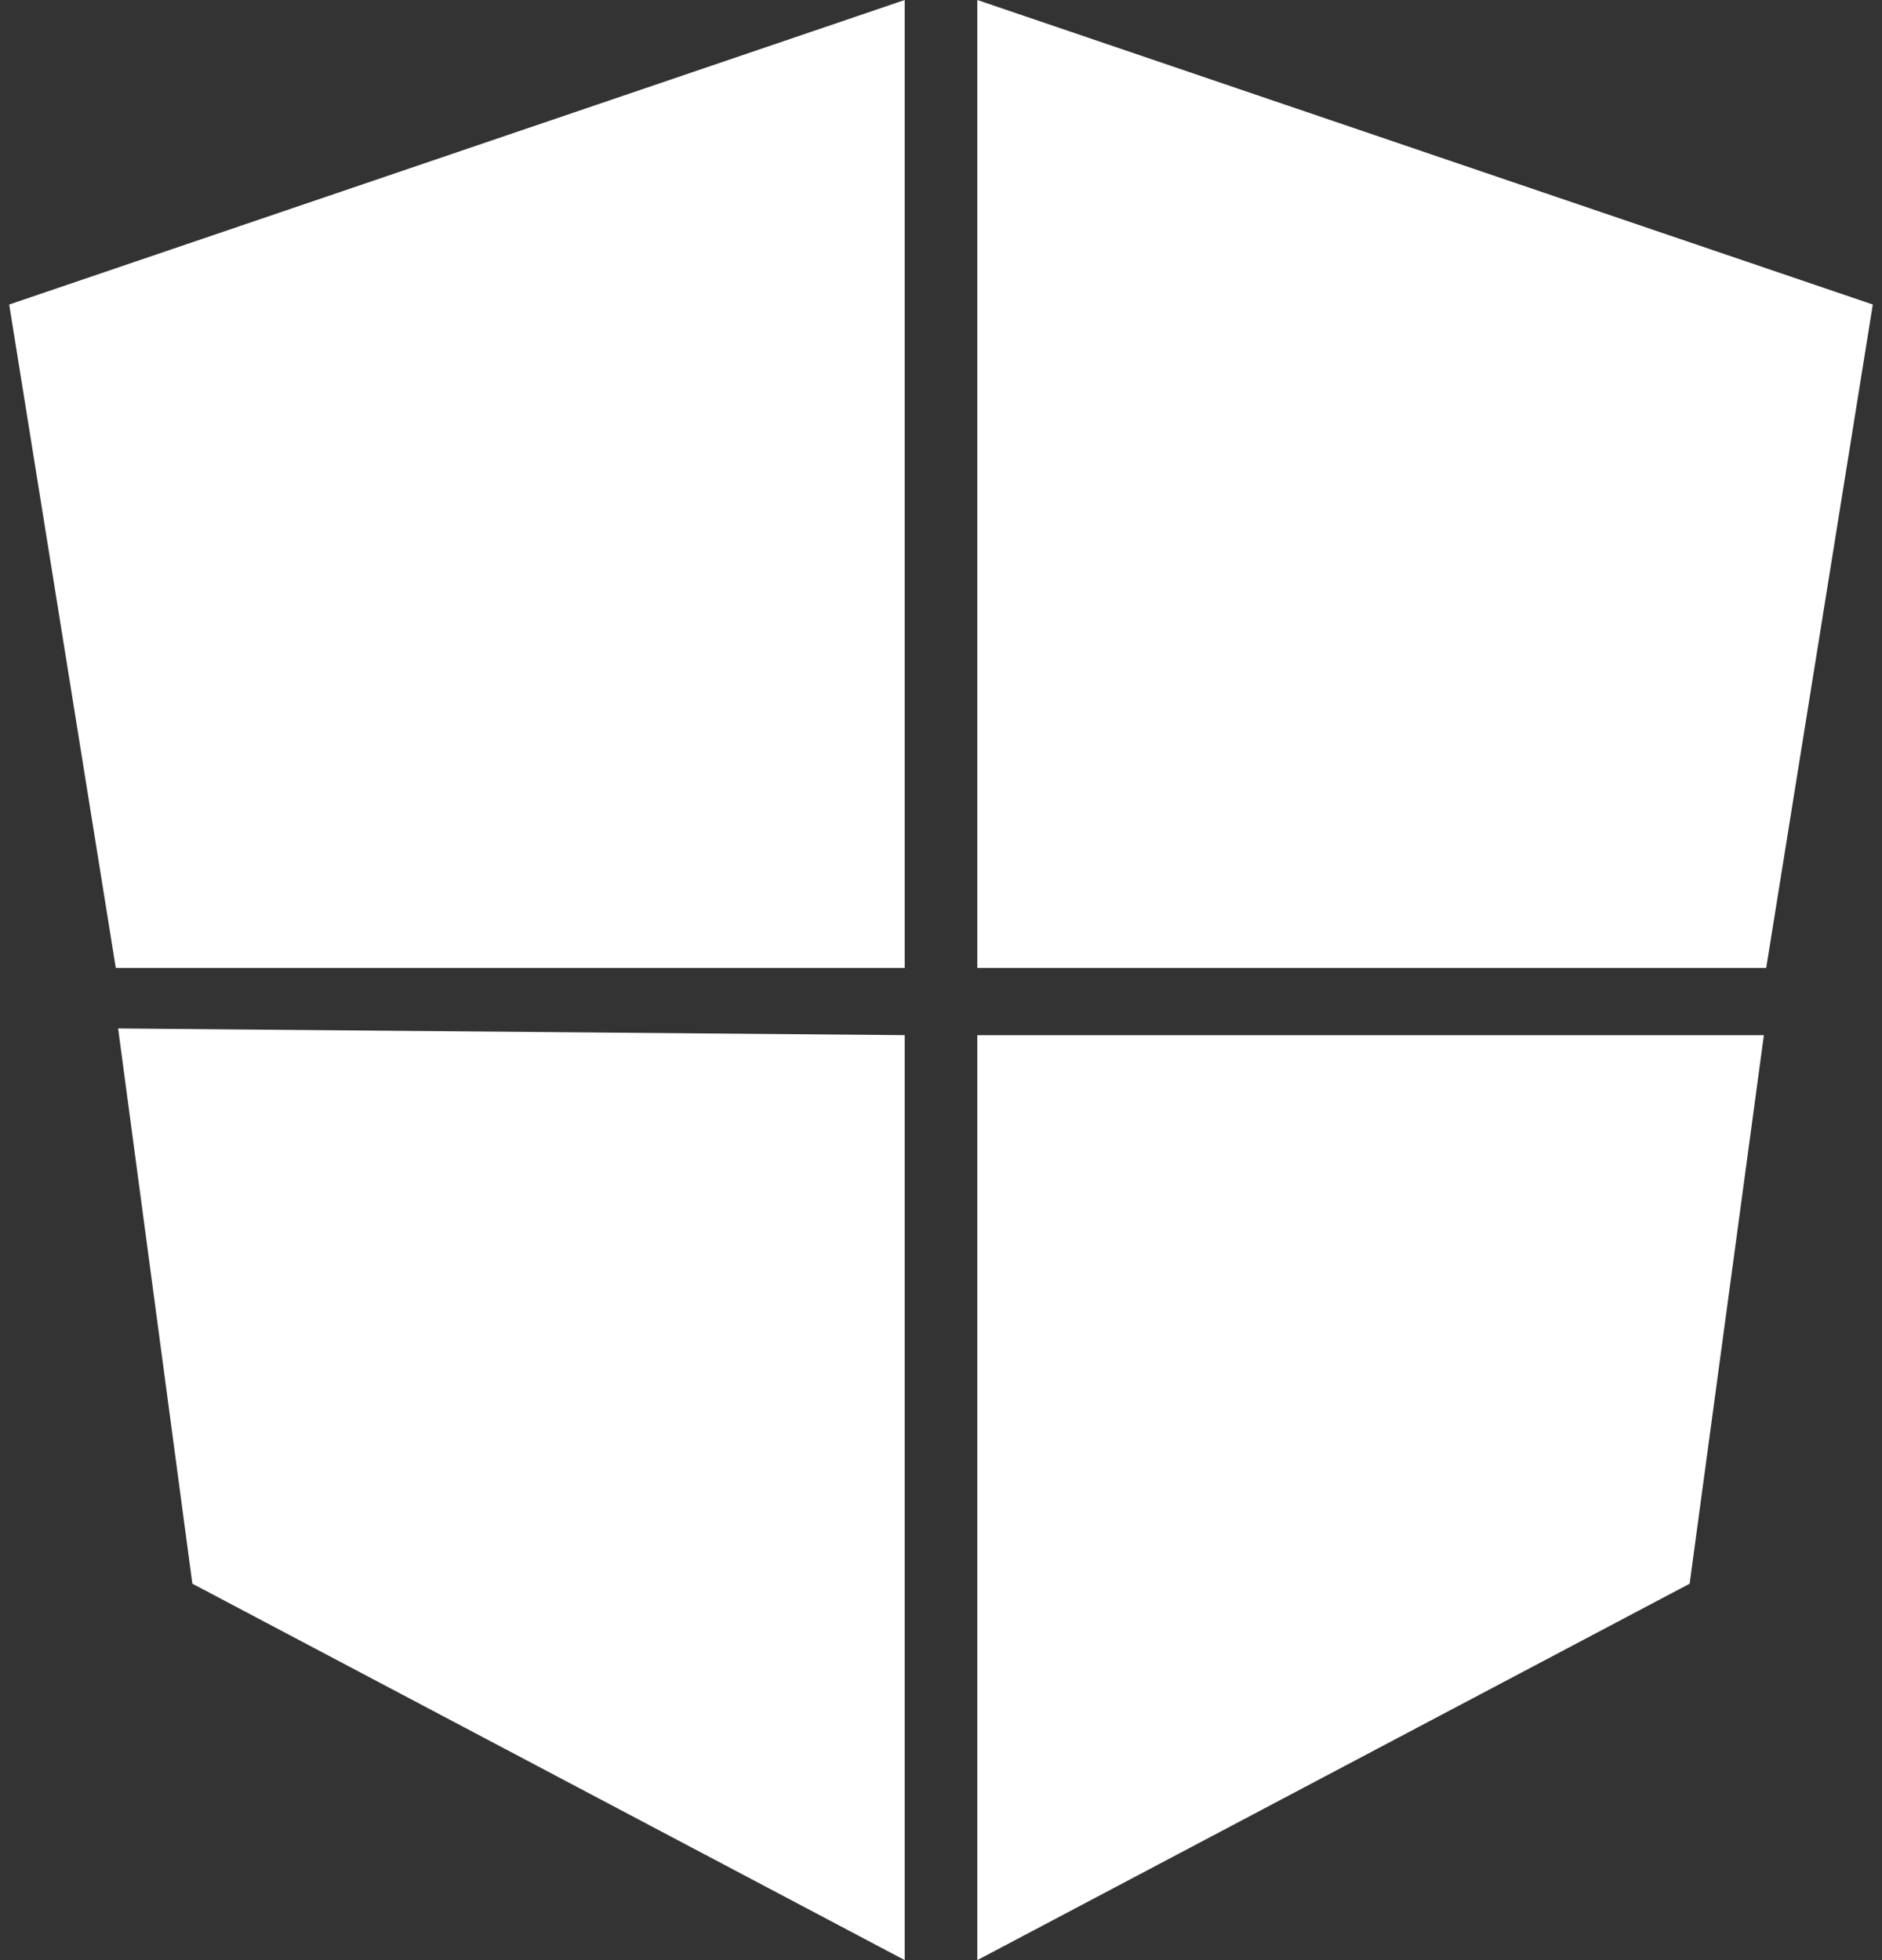 <svg width="72" height="75" viewBox="0 0 72 75" fill="none" xmlns="http://www.w3.org/2000/svg">
<rect x="0" y="0" width="72" height="75" fill="#333333" stroke="none"/>
<g id="Group 2599">
<path id="Vector 5" d="M0.352 11.652L34.611 0V37.037H4.43L0.352 11.652Z" fill="white"/>
<path id="Vector 6" d="M71.648 11.652L37.389 0V37.037H67.57L71.648 11.652Z" fill="white"/>
<path id="Vector 7" d="M7.359 60.596L4.519 39.352L34.611 39.608V74.999L7.359 60.596Z" fill="white"/>
<path id="Vector 8" d="M64.641 60.597L67.481 39.609H37.389V75L64.641 60.597Z" fill="white"/>
</g>
</svg>

